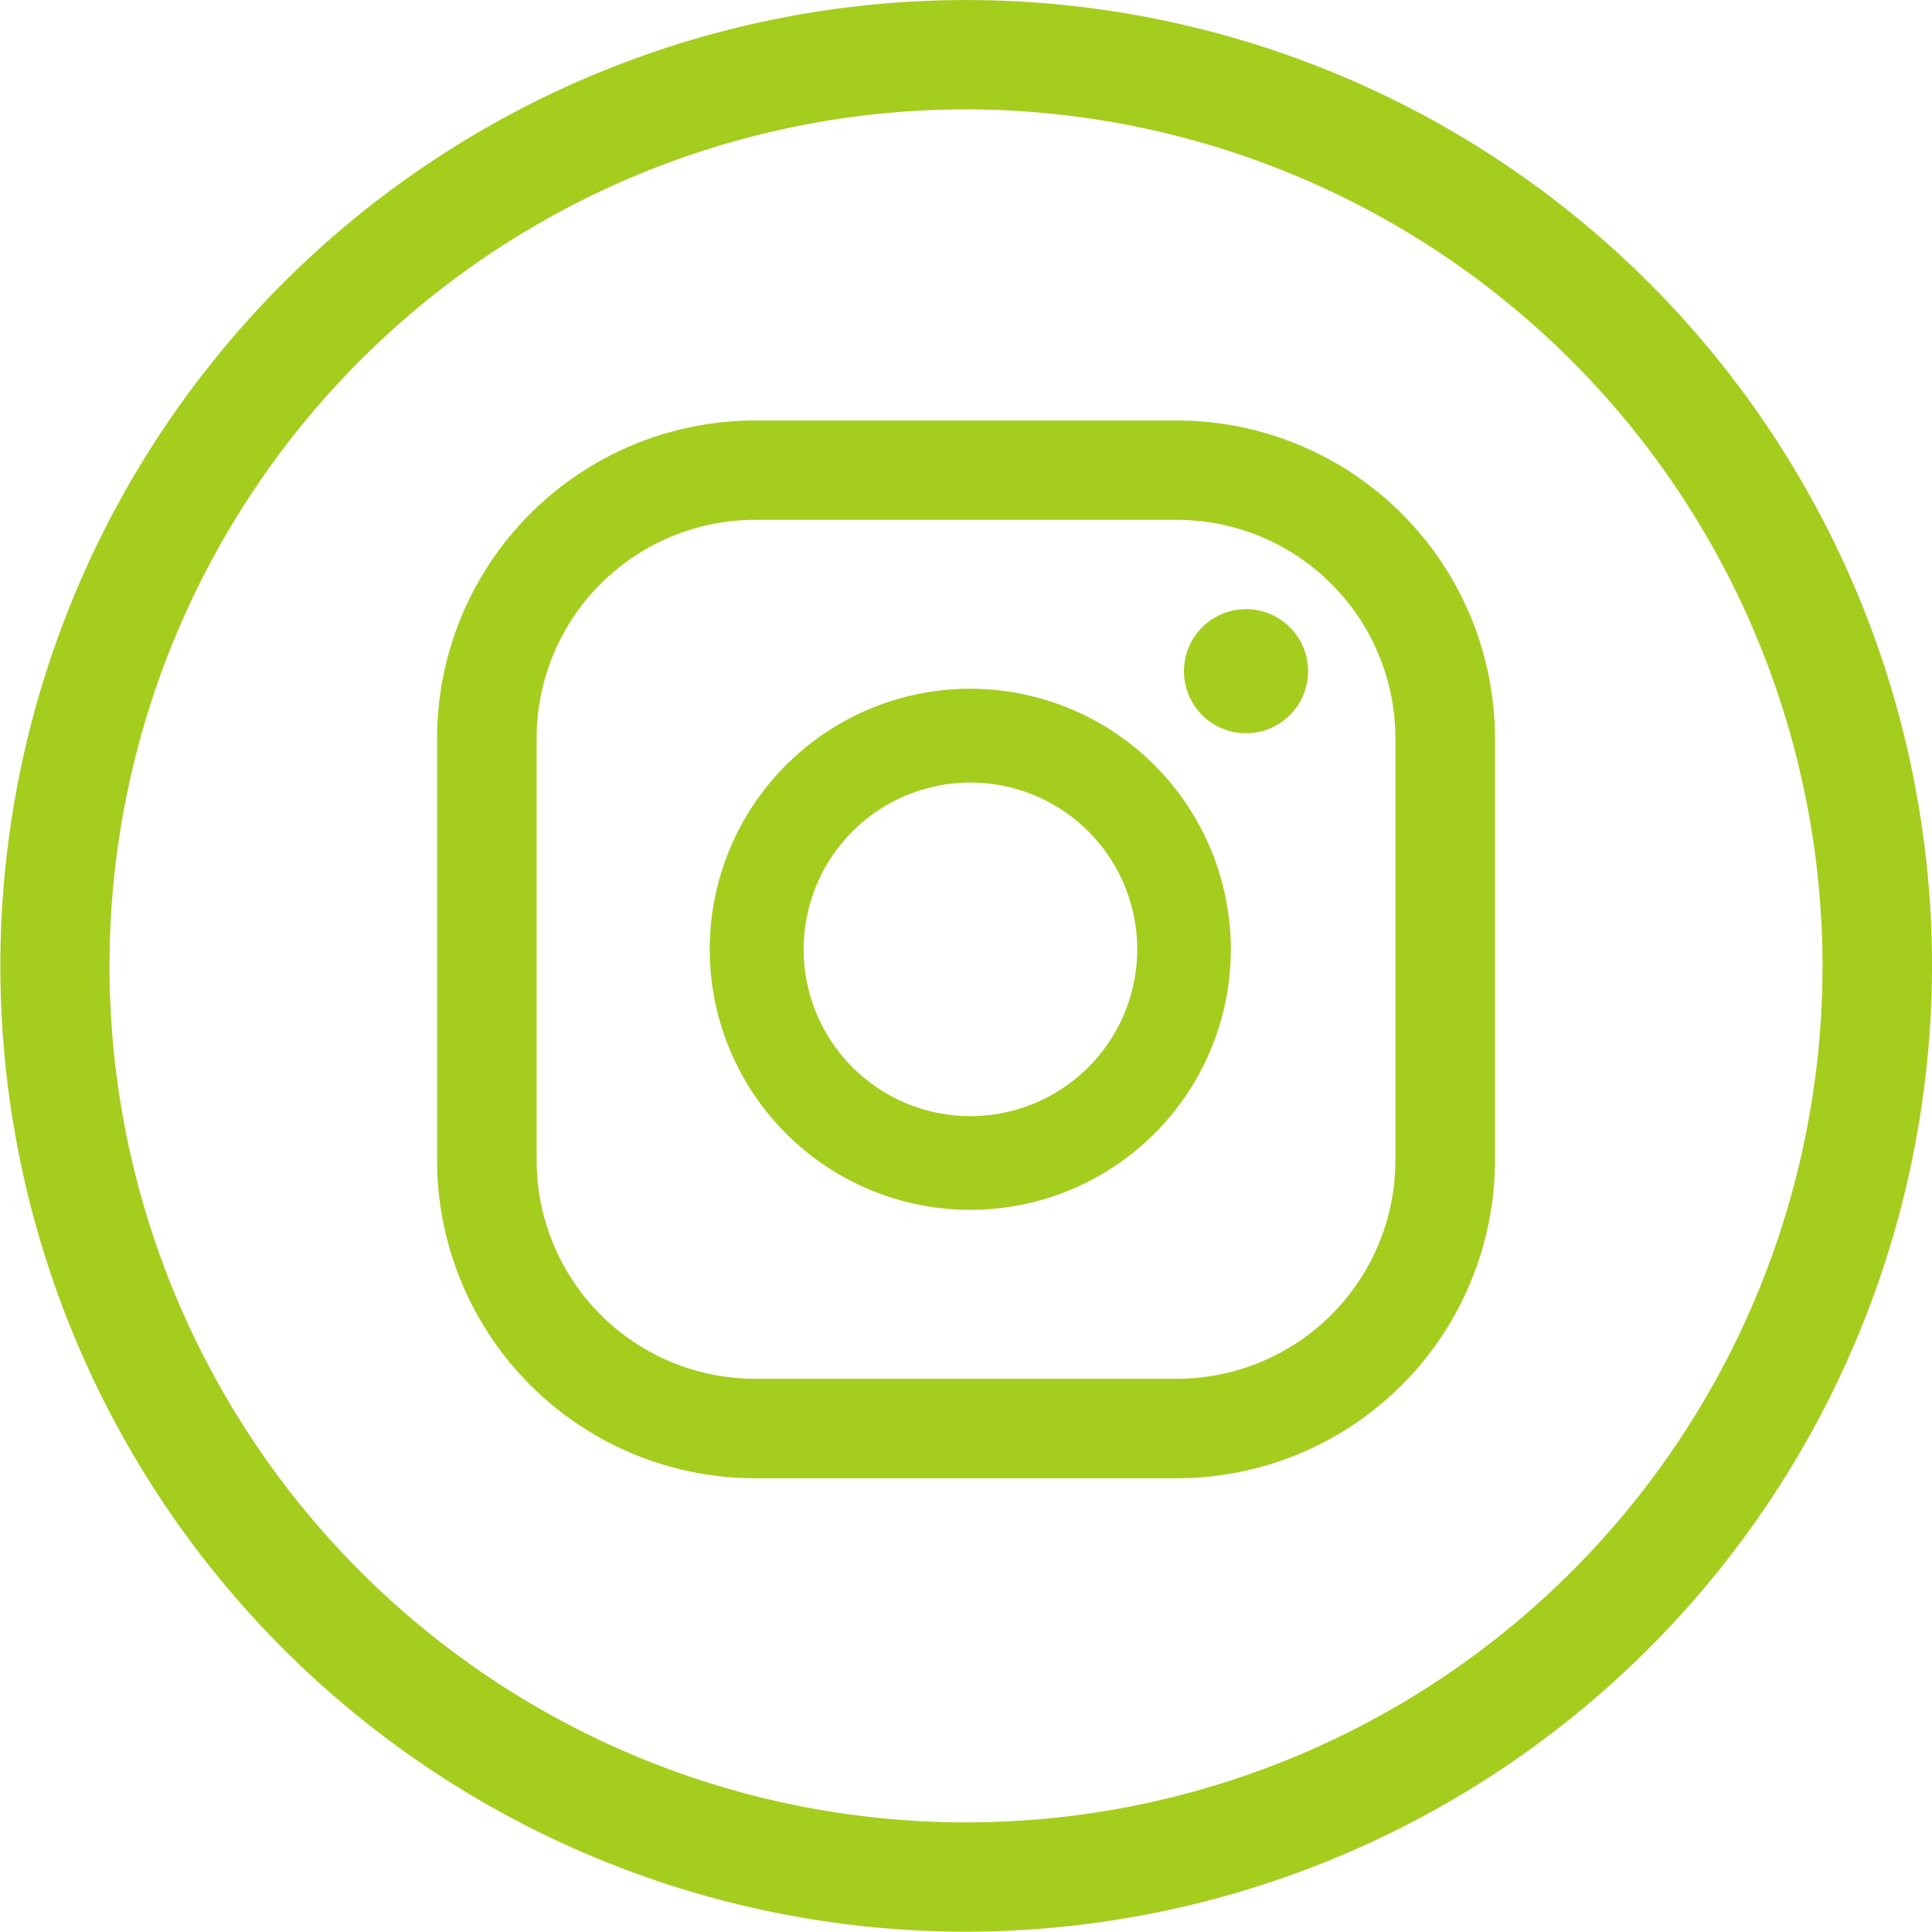 <?xml version="1.0" encoding="UTF-8"?>
<svg xmlns="http://www.w3.org/2000/svg" id="img-logo-instagram" width="37.647" height="37.641" viewBox="0 0 37.647 37.641">
  <g id="Gruppe_123" data-name="Gruppe 123">
    <path id="Pfad_398" data-name="Pfad 398" d="M78.064,564.01a18.82,18.82,0,1,1,18.822-18.822A18.844,18.844,0,0,1,78.064,564.01Zm0-35.51a16.69,16.69,0,1,0,16.689,16.688A16.71,16.71,0,0,0,78.064,528.5Z" transform="translate(-59.239 -526.369)" fill="#a4cd1e"></path>
  </g>
  <path id="Pfad_399" data-name="Pfad 399" d="M67.975,530.242a1.209,1.209,0,1,0,1.208,1.208,1.208,1.208,0,0,0-1.208-1.208" transform="translate(-43.694 -518.372)" fill="#a4cd1e"></path>
  <path id="Pfad_400" data-name="Pfad 400" d="M68.828,530.748a5.077,5.077,0,1,0,5.076,5.079,5.082,5.082,0,0,0-5.076-5.079m0,8.328a3.25,3.25,0,1,1,3.252-3.249,3.253,3.253,0,0,1-3.252,3.249" transform="translate(-49.92 -517.327)" fill="#a4cd1e"></path>
  <path id="Pfad_401" data-name="Pfad 401" d="M76.439,549.654H68.209a6.2,6.2,0,0,1-6.191-6.191v-8.229a6.2,6.2,0,0,1,6.191-6.191h8.229a6.2,6.2,0,0,1,6.194,6.191v8.229a6.2,6.2,0,0,1-6.194,6.191m-8.229-18.675a4.258,4.258,0,0,0-4.251,4.254v8.229a4.258,4.258,0,0,0,4.251,4.254h8.229a4.26,4.26,0,0,0,4.254-4.254v-8.229a4.26,4.26,0,0,0-4.254-4.254Z" transform="translate(-53.501 -520.849)" fill="#a4cd1e"></path>
</svg>
